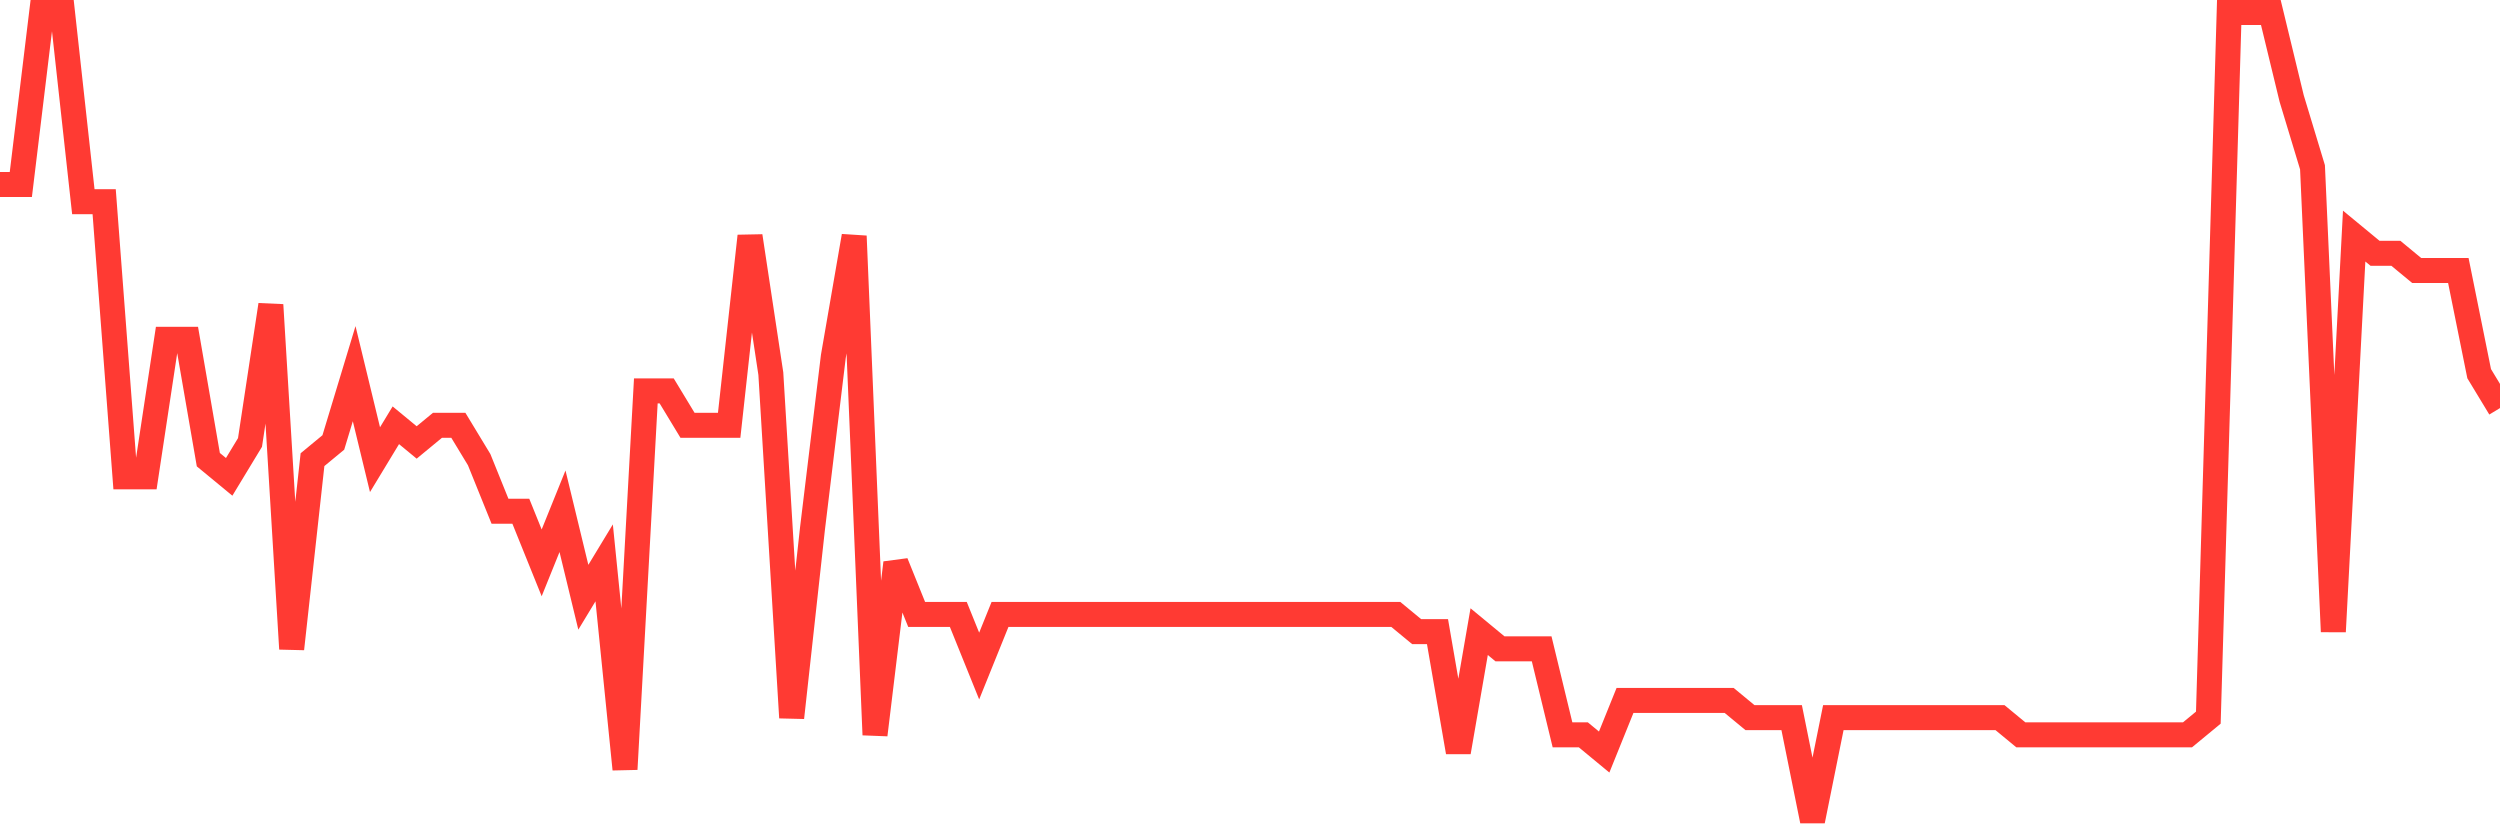 <svg
  xmlns="http://www.w3.org/2000/svg"
  xmlns:xlink="http://www.w3.org/1999/xlink"
  width="120"
  height="40"
  viewBox="0 0 120 40"
  preserveAspectRatio="none"
>
  <polyline
    points="0,8.855 1,8.855 2,0.6 3,0.6 4,9.681 5,9.681 6,22.889 7,22.889 8,16.285 9,16.285 10,22.064 11,22.889 12,21.238 13,14.634 14,31.145 15,22.064 16,21.238 17,17.936 18,22.064 19,20.413 20,21.238 21,20.413 22,20.413 23,22.064 24,24.54 25,24.54 26,27.017 27,24.54 28,28.668 29,27.017 30,36.923 31,18.762 32,18.762 33,20.413 34,20.413 35,20.413 36,11.332 37,17.936 38,34.447 39,25.366 40,17.111 41,11.332 42,35.272 43,27.017 44,29.494 45,29.494 46,29.494 47,31.97 48,29.494 49,29.494 50,29.494 51,29.494 52,29.494 53,29.494 54,29.494 55,29.494 56,29.494 57,29.494 58,29.494 59,29.494 60,29.494 61,29.494 62,29.494 63,29.494 64,29.494 65,29.494 66,29.494 67,29.494 68,30.319 69,30.319 70,36.098 71,30.319 72,31.145 73,31.145 74,31.145 75,35.272 76,35.272 77,36.098 78,33.621 79,33.621 80,33.621 81,33.621 82,33.621 83,33.621 84,34.447 85,34.447 86,34.447 87,39.4 88,34.447 89,34.447 90,34.447 91,34.447 92,34.447 93,34.447 94,34.447 95,34.447 96,34.447 97,35.272 98,35.272 99,35.272 100,35.272 101,35.272 102,35.272 103,35.272 104,35.272 105,35.272 106,34.447 107,0.6 108,0.6 109,0.6 110,4.728 111,8.03 112,30.319 113,11.332 114,12.157 115,12.157 116,12.983 117,12.983 118,12.983 119,17.936 120,19.587"
    fill="none"
    stroke="#ff3a33"
    stroke-width="1.2"
  >
  </polyline>
</svg>